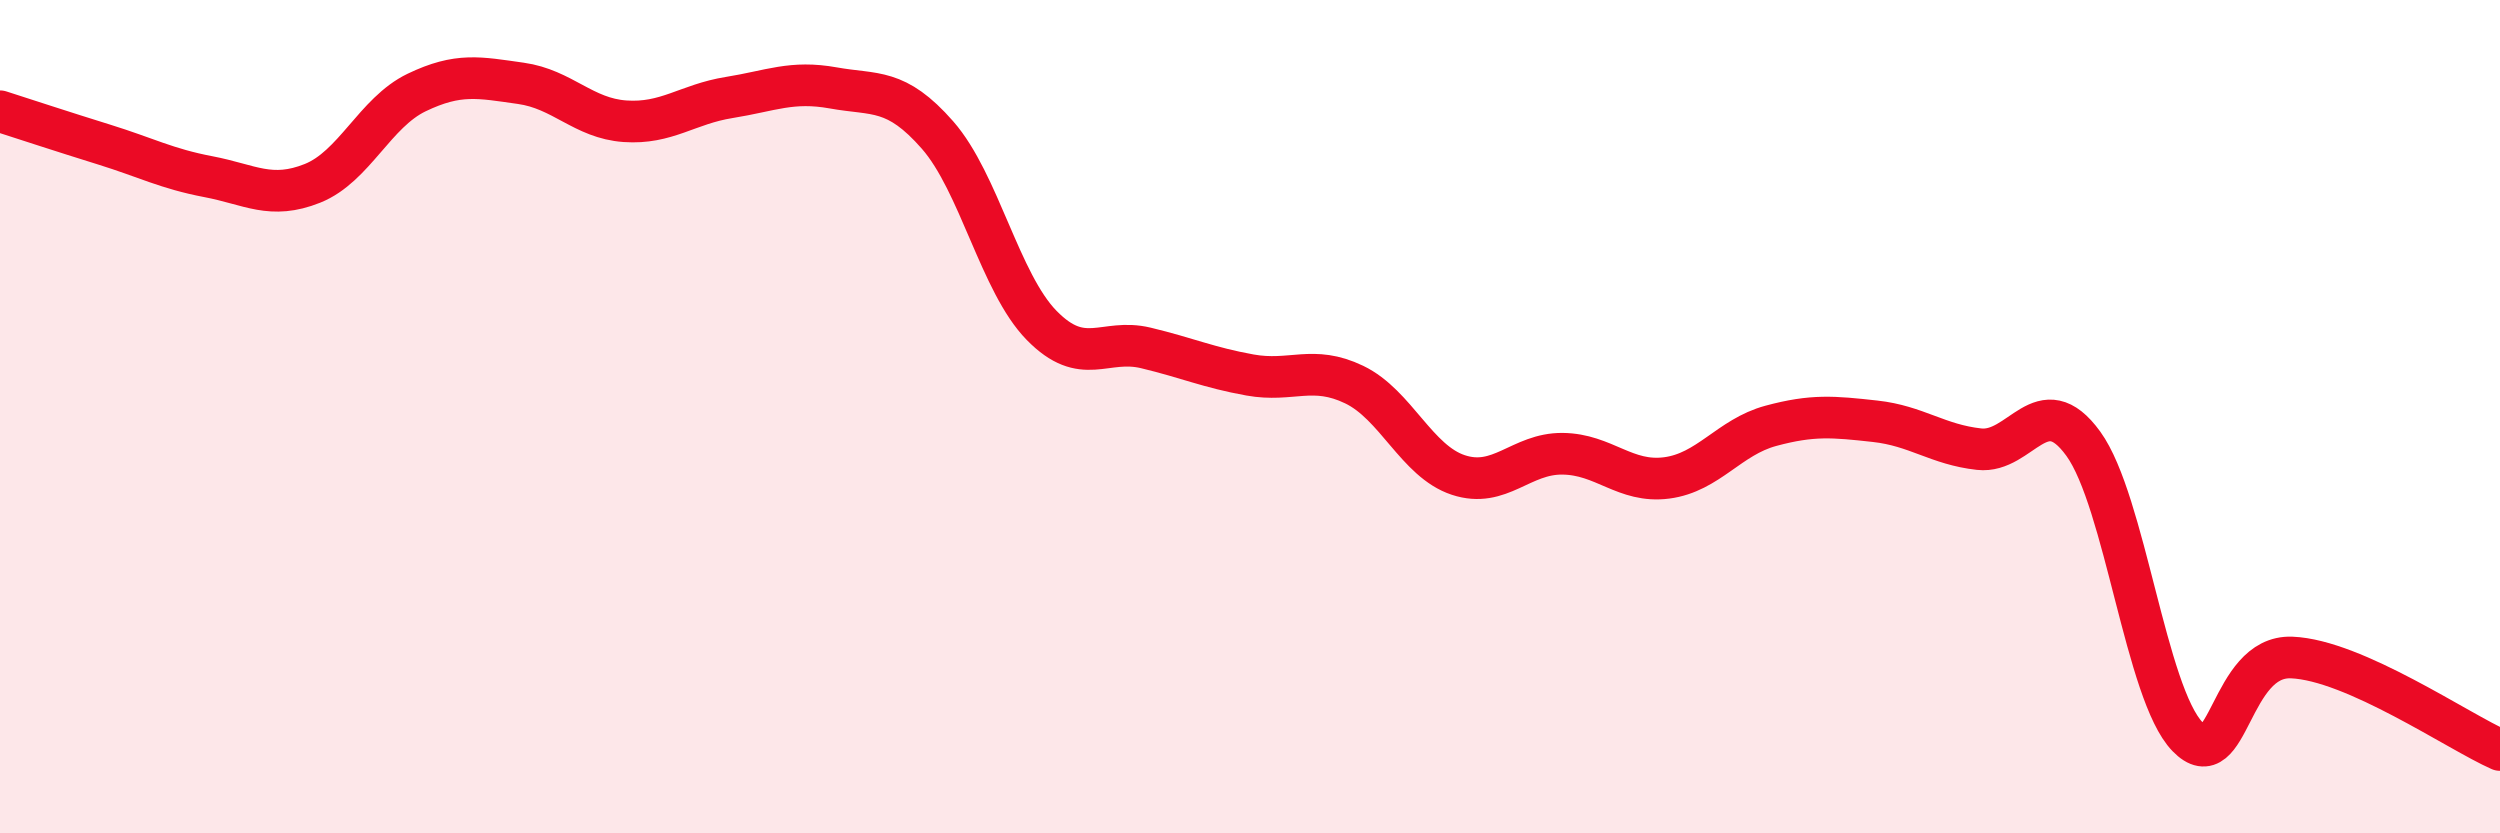 
    <svg width="60" height="20" viewBox="0 0 60 20" xmlns="http://www.w3.org/2000/svg">
      <path
        d="M 0,2.67 C 0.5,2.83 1.5,3.16 2.5,3.47 C 3.5,3.78 4,4.05 5,4.24 C 6,4.43 6.5,4.8 7.5,4.4 C 8.5,4 9,2.7 10,2.22 C 11,1.74 11.5,1.86 12.5,2 C 13.5,2.14 14,2.84 15,2.91 C 16,2.98 16.5,2.5 17.5,2.34 C 18.5,2.18 19,1.93 20,2.11 C 21,2.29 21.5,2.1 22.5,3.24 C 23.5,4.38 24,6.79 25,7.81 C 26,8.83 26.5,8.11 27.5,8.35 C 28.5,8.59 29,8.82 30,9 C 31,9.18 31.5,8.75 32.5,9.23 C 33.5,9.71 34,11.07 35,11.4 C 36,11.73 36.5,10.88 37.5,10.89 C 38.5,10.9 39,11.6 40,11.47 C 41,11.34 41.5,10.49 42.5,10.22 C 43.5,9.95 44,10 45,10.11 C 46,10.22 46.5,10.67 47.5,10.78 C 48.5,10.89 49,9.27 50,10.65 C 51,12.03 51.5,16.65 52.5,17.68 C 53.5,18.71 53.5,15.72 55,15.78 C 56.5,15.84 59,17.56 60,18L60 20L0 20Z"
        fill="#EB0A25"
        opacity="0.1"
        stroke-linecap="round"
        stroke-linejoin="round"
      />
      <path
        d="M 0,2.67 C 0.5,2.83 1.5,3.16 2.5,3.47 C 3.5,3.78 4,4.05 5,4.24 C 6,4.43 6.5,4.8 7.5,4.4 C 8.5,4 9,2.7 10,2.22 C 11,1.74 11.5,1.86 12.5,2 C 13.5,2.14 14,2.84 15,2.91 C 16,2.98 16.5,2.5 17.5,2.34 C 18.5,2.18 19,1.93 20,2.11 C 21,2.29 21.5,2.1 22.5,3.24 C 23.5,4.38 24,6.79 25,7.81 C 26,8.83 26.5,8.11 27.5,8.35 C 28.5,8.59 29,8.82 30,9 C 31,9.18 31.5,8.75 32.5,9.23 C 33.5,9.71 34,11.07 35,11.4 C 36,11.73 36.5,10.88 37.5,10.89 C 38.5,10.9 39,11.6 40,11.47 C 41,11.34 41.5,10.49 42.5,10.22 C 43.5,9.95 44,10 45,10.11 C 46,10.22 46.5,10.67 47.5,10.78 C 48.5,10.89 49,9.27 50,10.65 C 51,12.03 51.5,16.65 52.5,17.68 C 53.5,18.71 53.5,15.72 55,15.78 C 56.5,15.84 59,17.56 60,18"
        stroke="#EB0A25"
        stroke-width="1"
        fill="none"
        stroke-linecap="round"
        stroke-linejoin="round"
      />
    </svg>
  